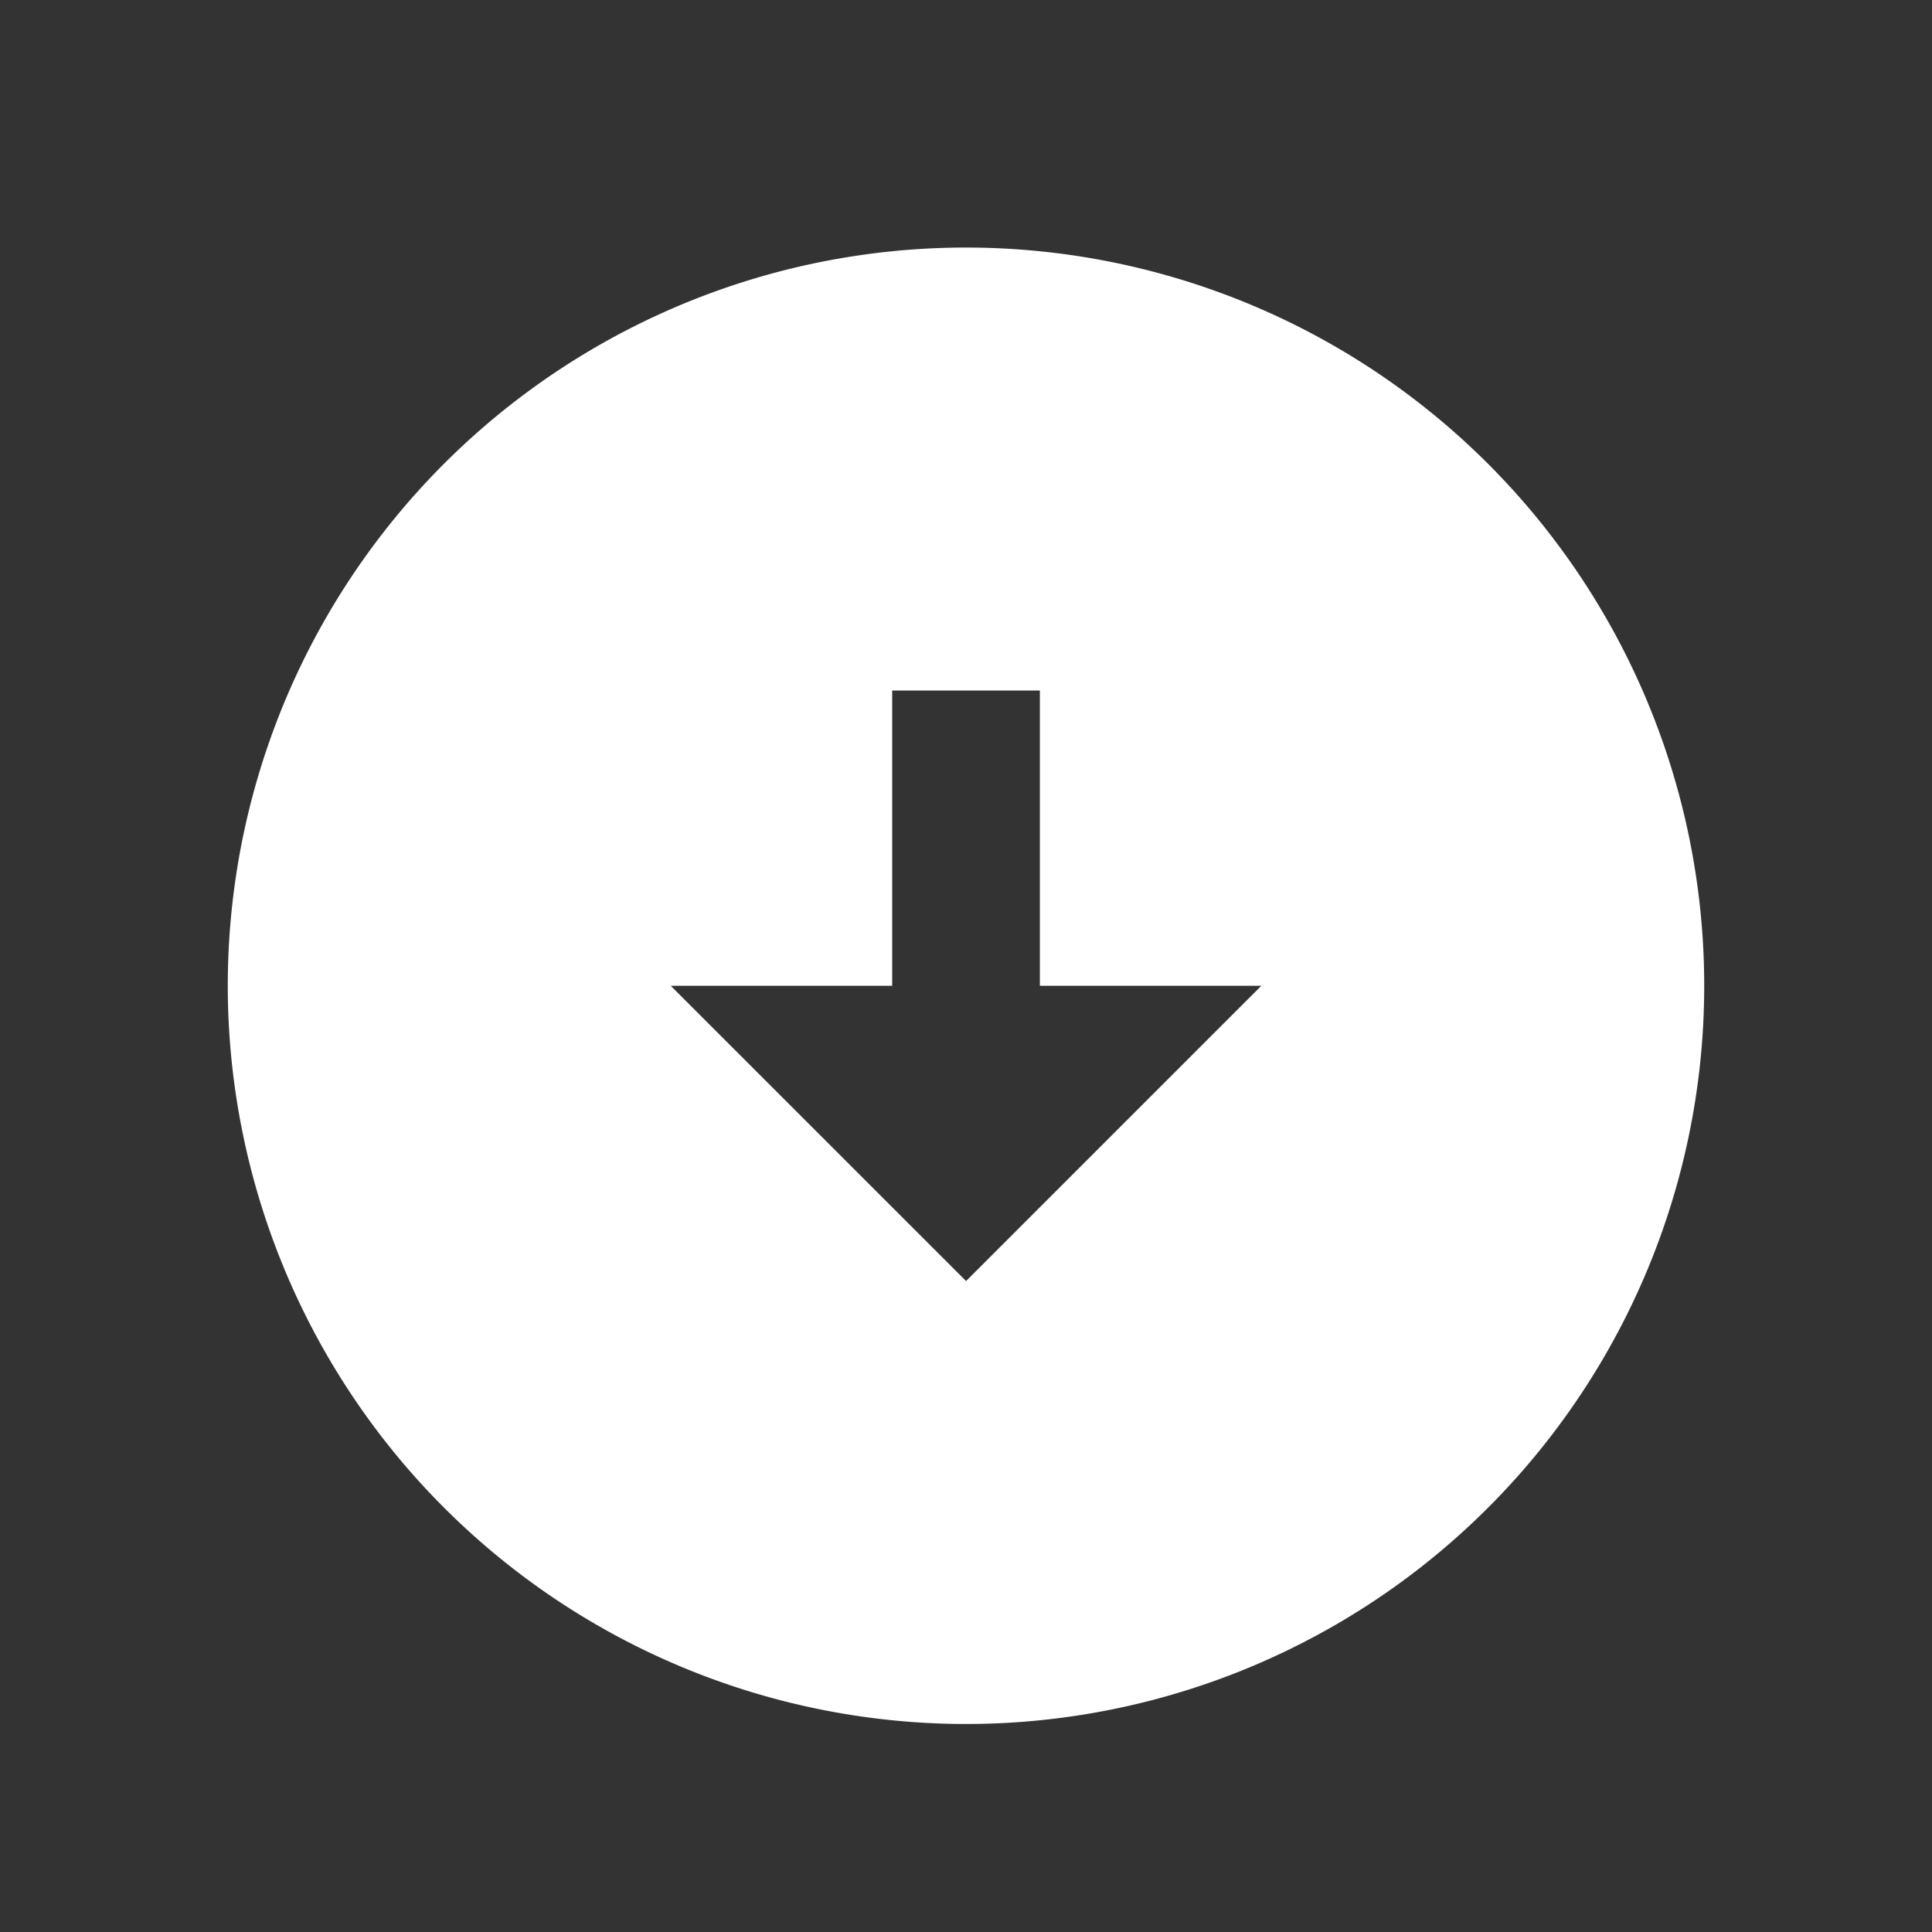 <svg xmlns="http://www.w3.org/2000/svg" width="30" height="30" viewBox="0 0 30 30">
  <rect x="0" y="0" width="30" height="30" fill="#333333" stroke="none"/>
  <g id="Group_260" data-name="Group 260" transform="translate(-7133 -5165)">
    <rect id="Rectangle_118" data-name="Rectangle 118" width="30" height="30" transform="translate(7133 5165)" fill="none"/>
    <g id="Group_255" data-name="Group 255" transform="translate(6453.075 2973.212)">
      <g id="_8679873_arrow_up_circle_fill_icon" data-name="8679873_arrow_up_circle_fill_icon" transform="translate(681.169 2193.339)">
        <path id="Path_4362" data-name="Path 4362" d="M0,27.511H27.512V0H0Z" transform="translate(0)" fill="none"/>
        <path id="Path_4363" data-name="Path 4363" d="M13.463,24.926A11.463,11.463,0,1,0,2,13.463,11.467,11.467,0,0,0,13.463,24.926ZM14.61,13.463h3.439l-4.585,4.585L8.878,13.463h3.439V8.878H14.61Z" transform="translate(0.293 0.293)" fill="#fff"/>
      </g>
    </g>
  </g>
</svg>
